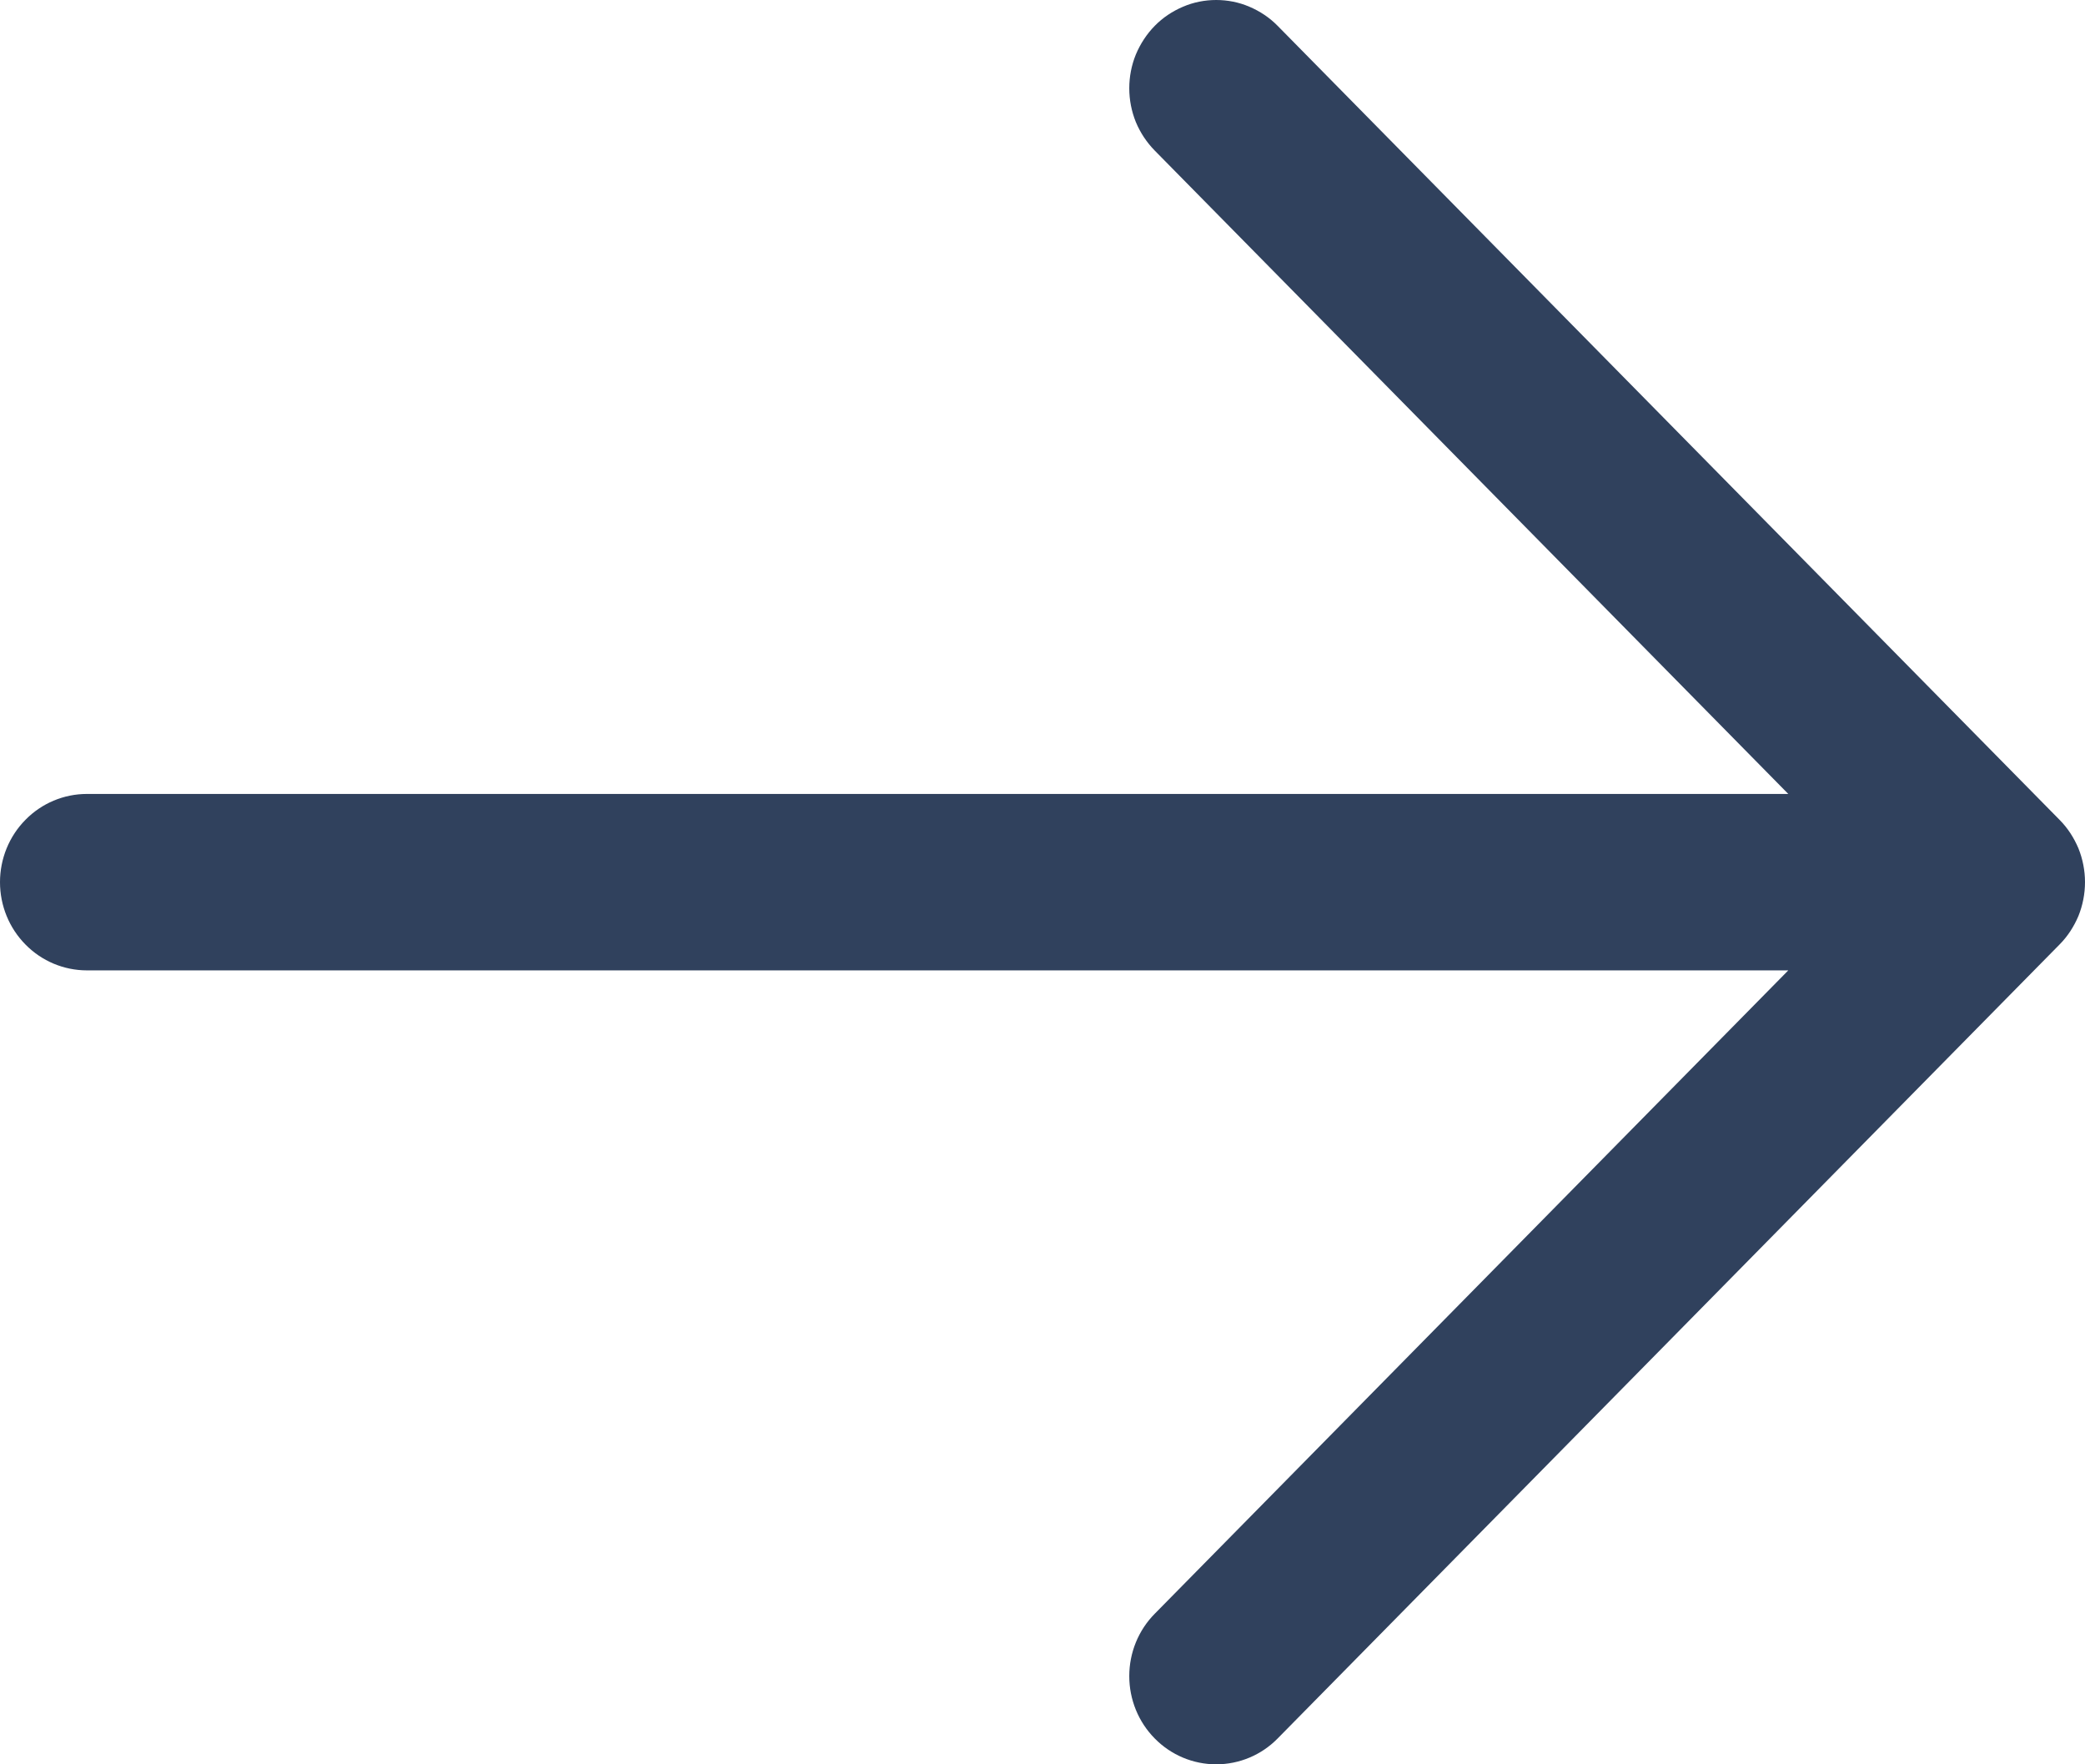 <svg xmlns="http://www.w3.org/2000/svg" width="13" height="11" viewBox="0 0 13 11" fill="none"><path d="M-4.72849e-07 5.5C-4.60098e-07 5.354 0.057 5.214 0.159 5.111C0.26 5.008 0.398 4.95 0.542 4.95L11.15 4.95L7.2 0.939C7.15 0.888 7.11 0.828 7.082 0.761C7.055 0.694 7.041 0.623 7.041 0.55C7.041 0.478 7.055 0.406 7.082 0.34C7.11 0.273 7.15 0.212 7.2 0.161C7.25 0.11 7.31 0.07 7.376 0.042C7.441 0.014 7.512 4.73891e-07 7.583 4.80112e-07C7.654 4.86334e-07 7.725 0.014 7.79 0.042C7.856 0.07 7.916 0.11 7.966 0.161L12.841 5.111C12.892 5.162 12.931 5.223 12.959 5.289C12.986 5.356 13 5.428 13 5.5C13 5.572 12.986 5.644 12.959 5.711C12.931 5.777 12.892 5.838 12.841 5.889L7.966 10.839C7.865 10.942 7.727 11 7.583 11C7.439 11 7.301 10.942 7.2 10.839C7.098 10.736 7.041 10.596 7.041 10.45C7.041 10.304 7.098 10.164 7.2 10.061L11.15 6.05L0.542 6.05C0.398 6.05 0.26 5.992 0.159 5.889C0.057 5.786 -4.85601e-07 5.646 -4.72849e-07 5.5Z" fill="#30415D"></path></svg>